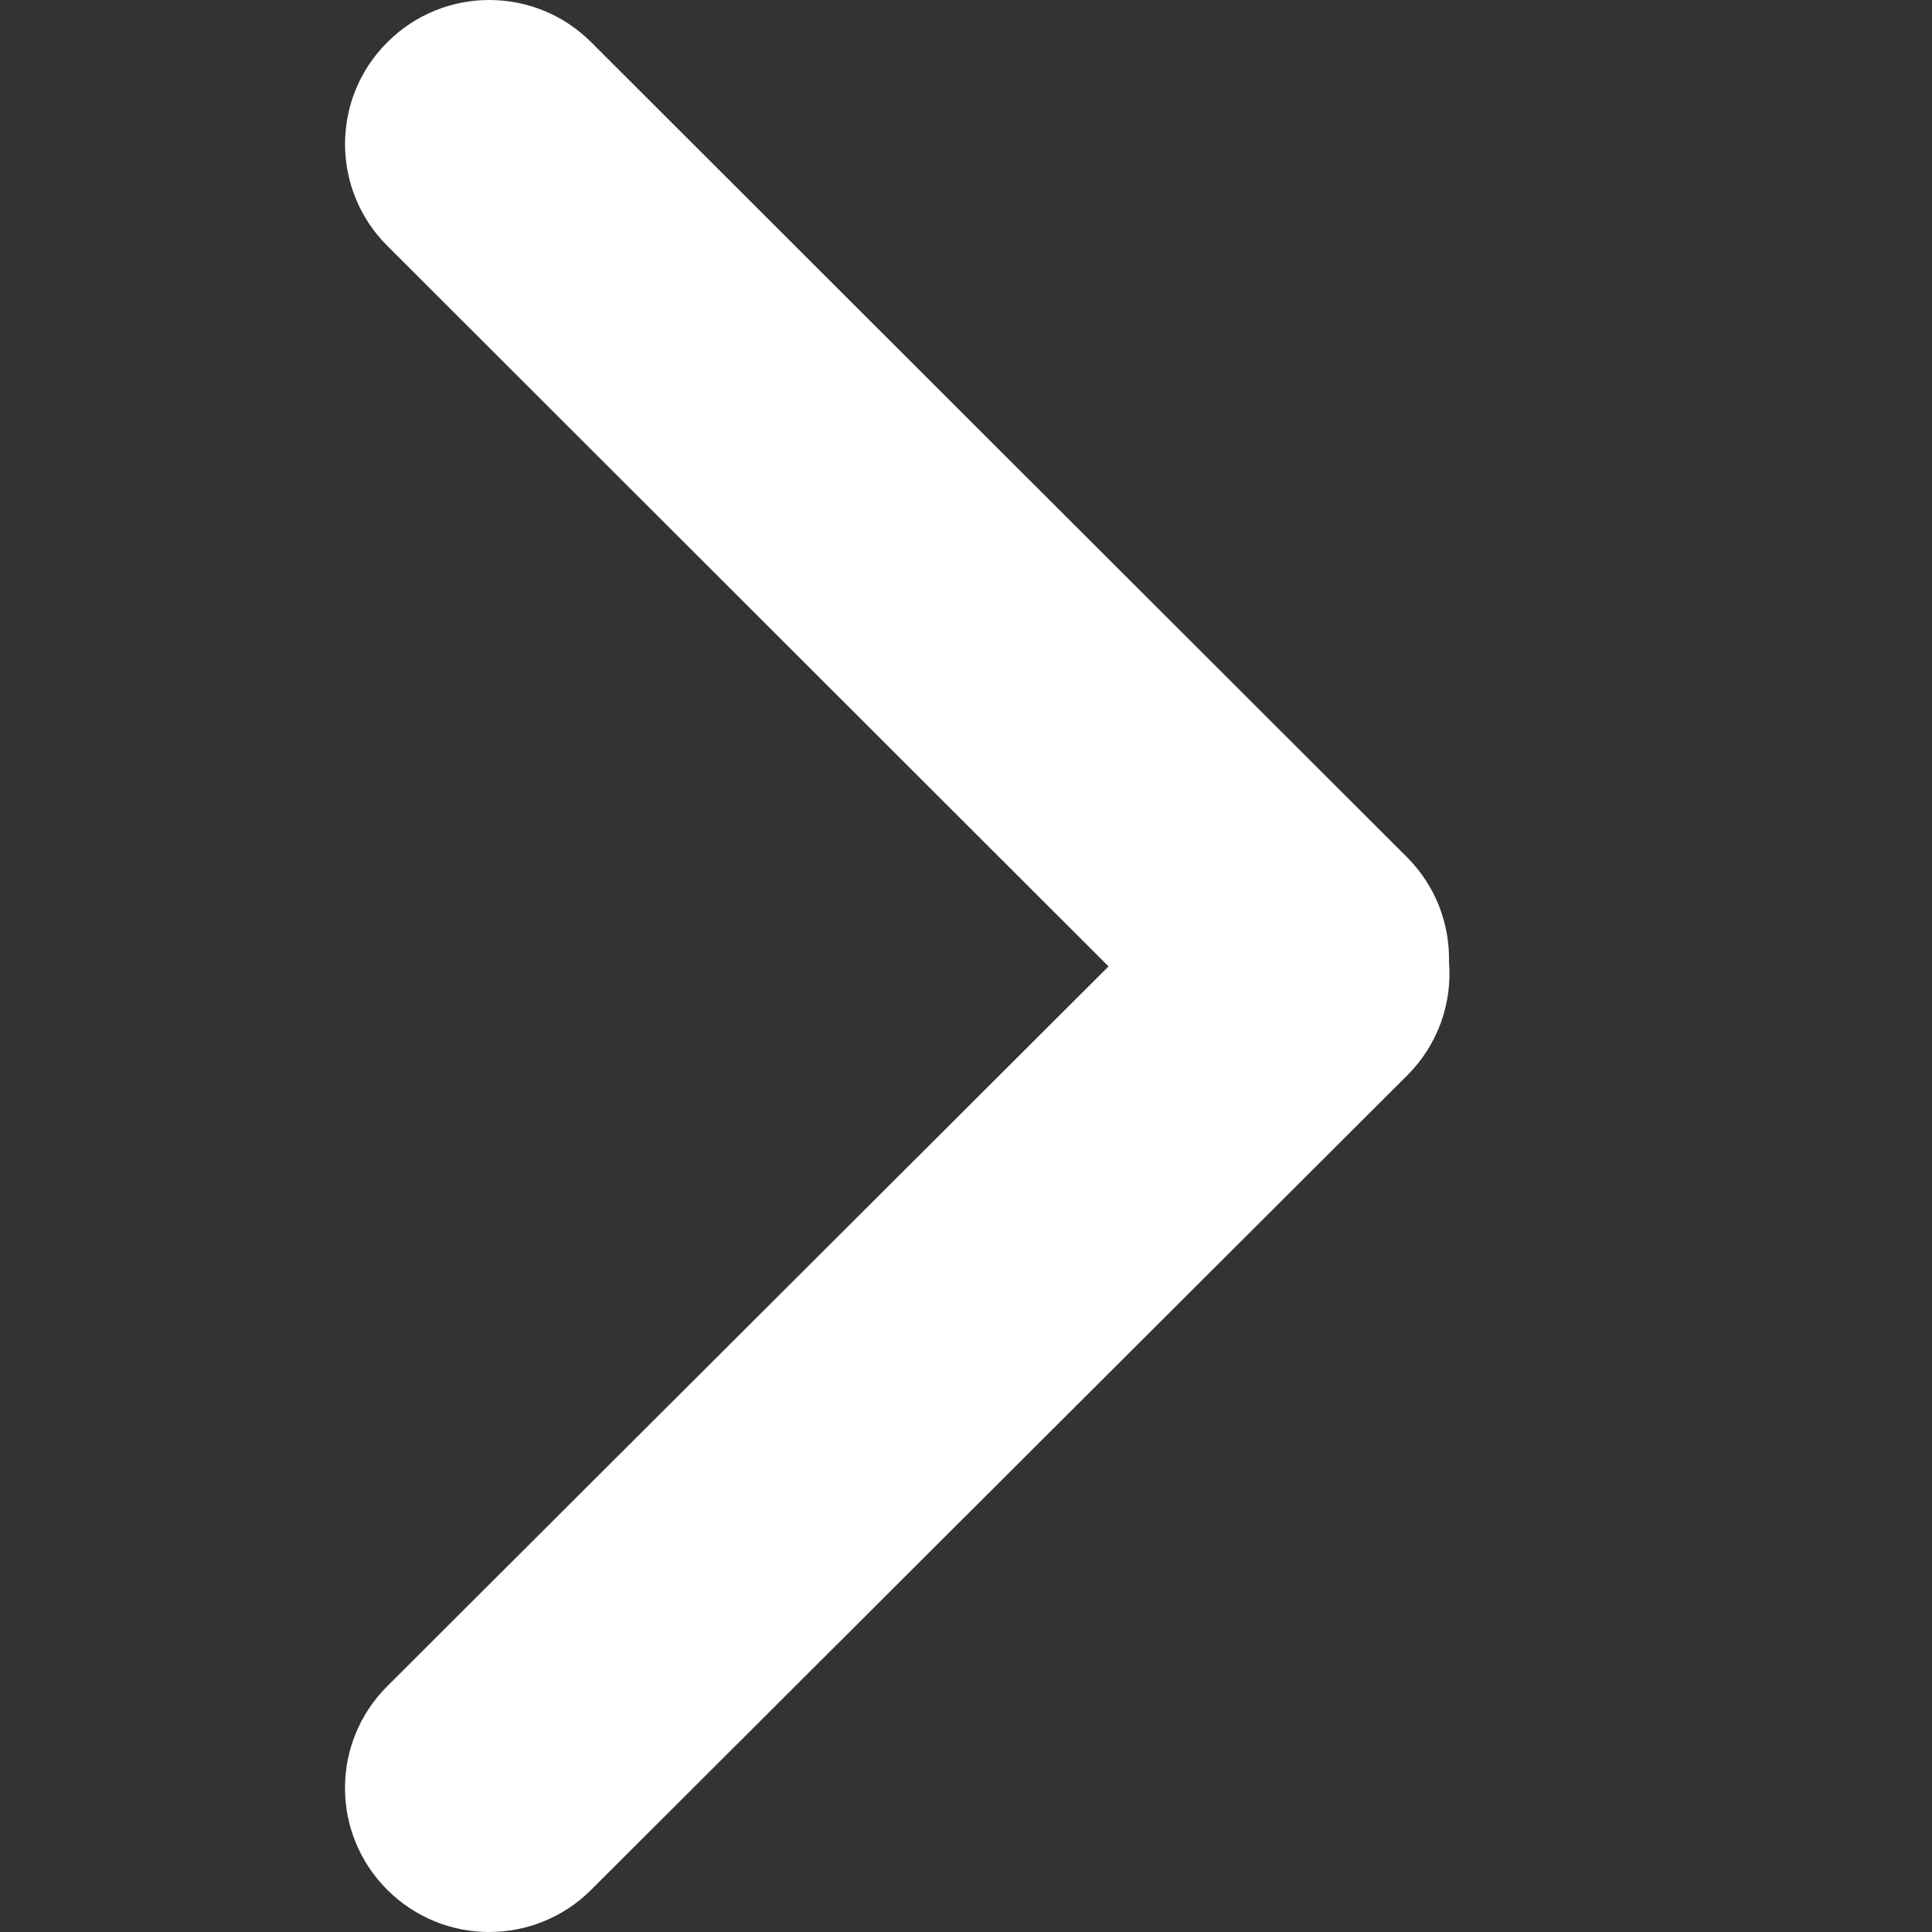 <svg width="14" height="14" viewBox="0 0 14 14" fill="none" xmlns="http://www.w3.org/2000/svg">
<rect x="0" y="0" width="14" height="14" fill="#333333" stroke="none"/>
<path fill-rule="evenodd" clip-rule="evenodd" d="M2.806 13.694C3.214 14.102 3.876 14.102 4.284 13.694L10.197 7.793C10.423 7.568 10.524 7.265 10.5 6.971C10.506 6.696 10.404 6.419 10.194 6.21L4.284 0.306C3.876 -0.102 3.215 -0.102 2.807 0.306C2.398 0.713 2.398 1.374 2.807 1.782L8.033 7.003L2.806 12.219C2.398 12.626 2.398 13.287 2.806 13.694Z" fill="white"/>
</svg>
